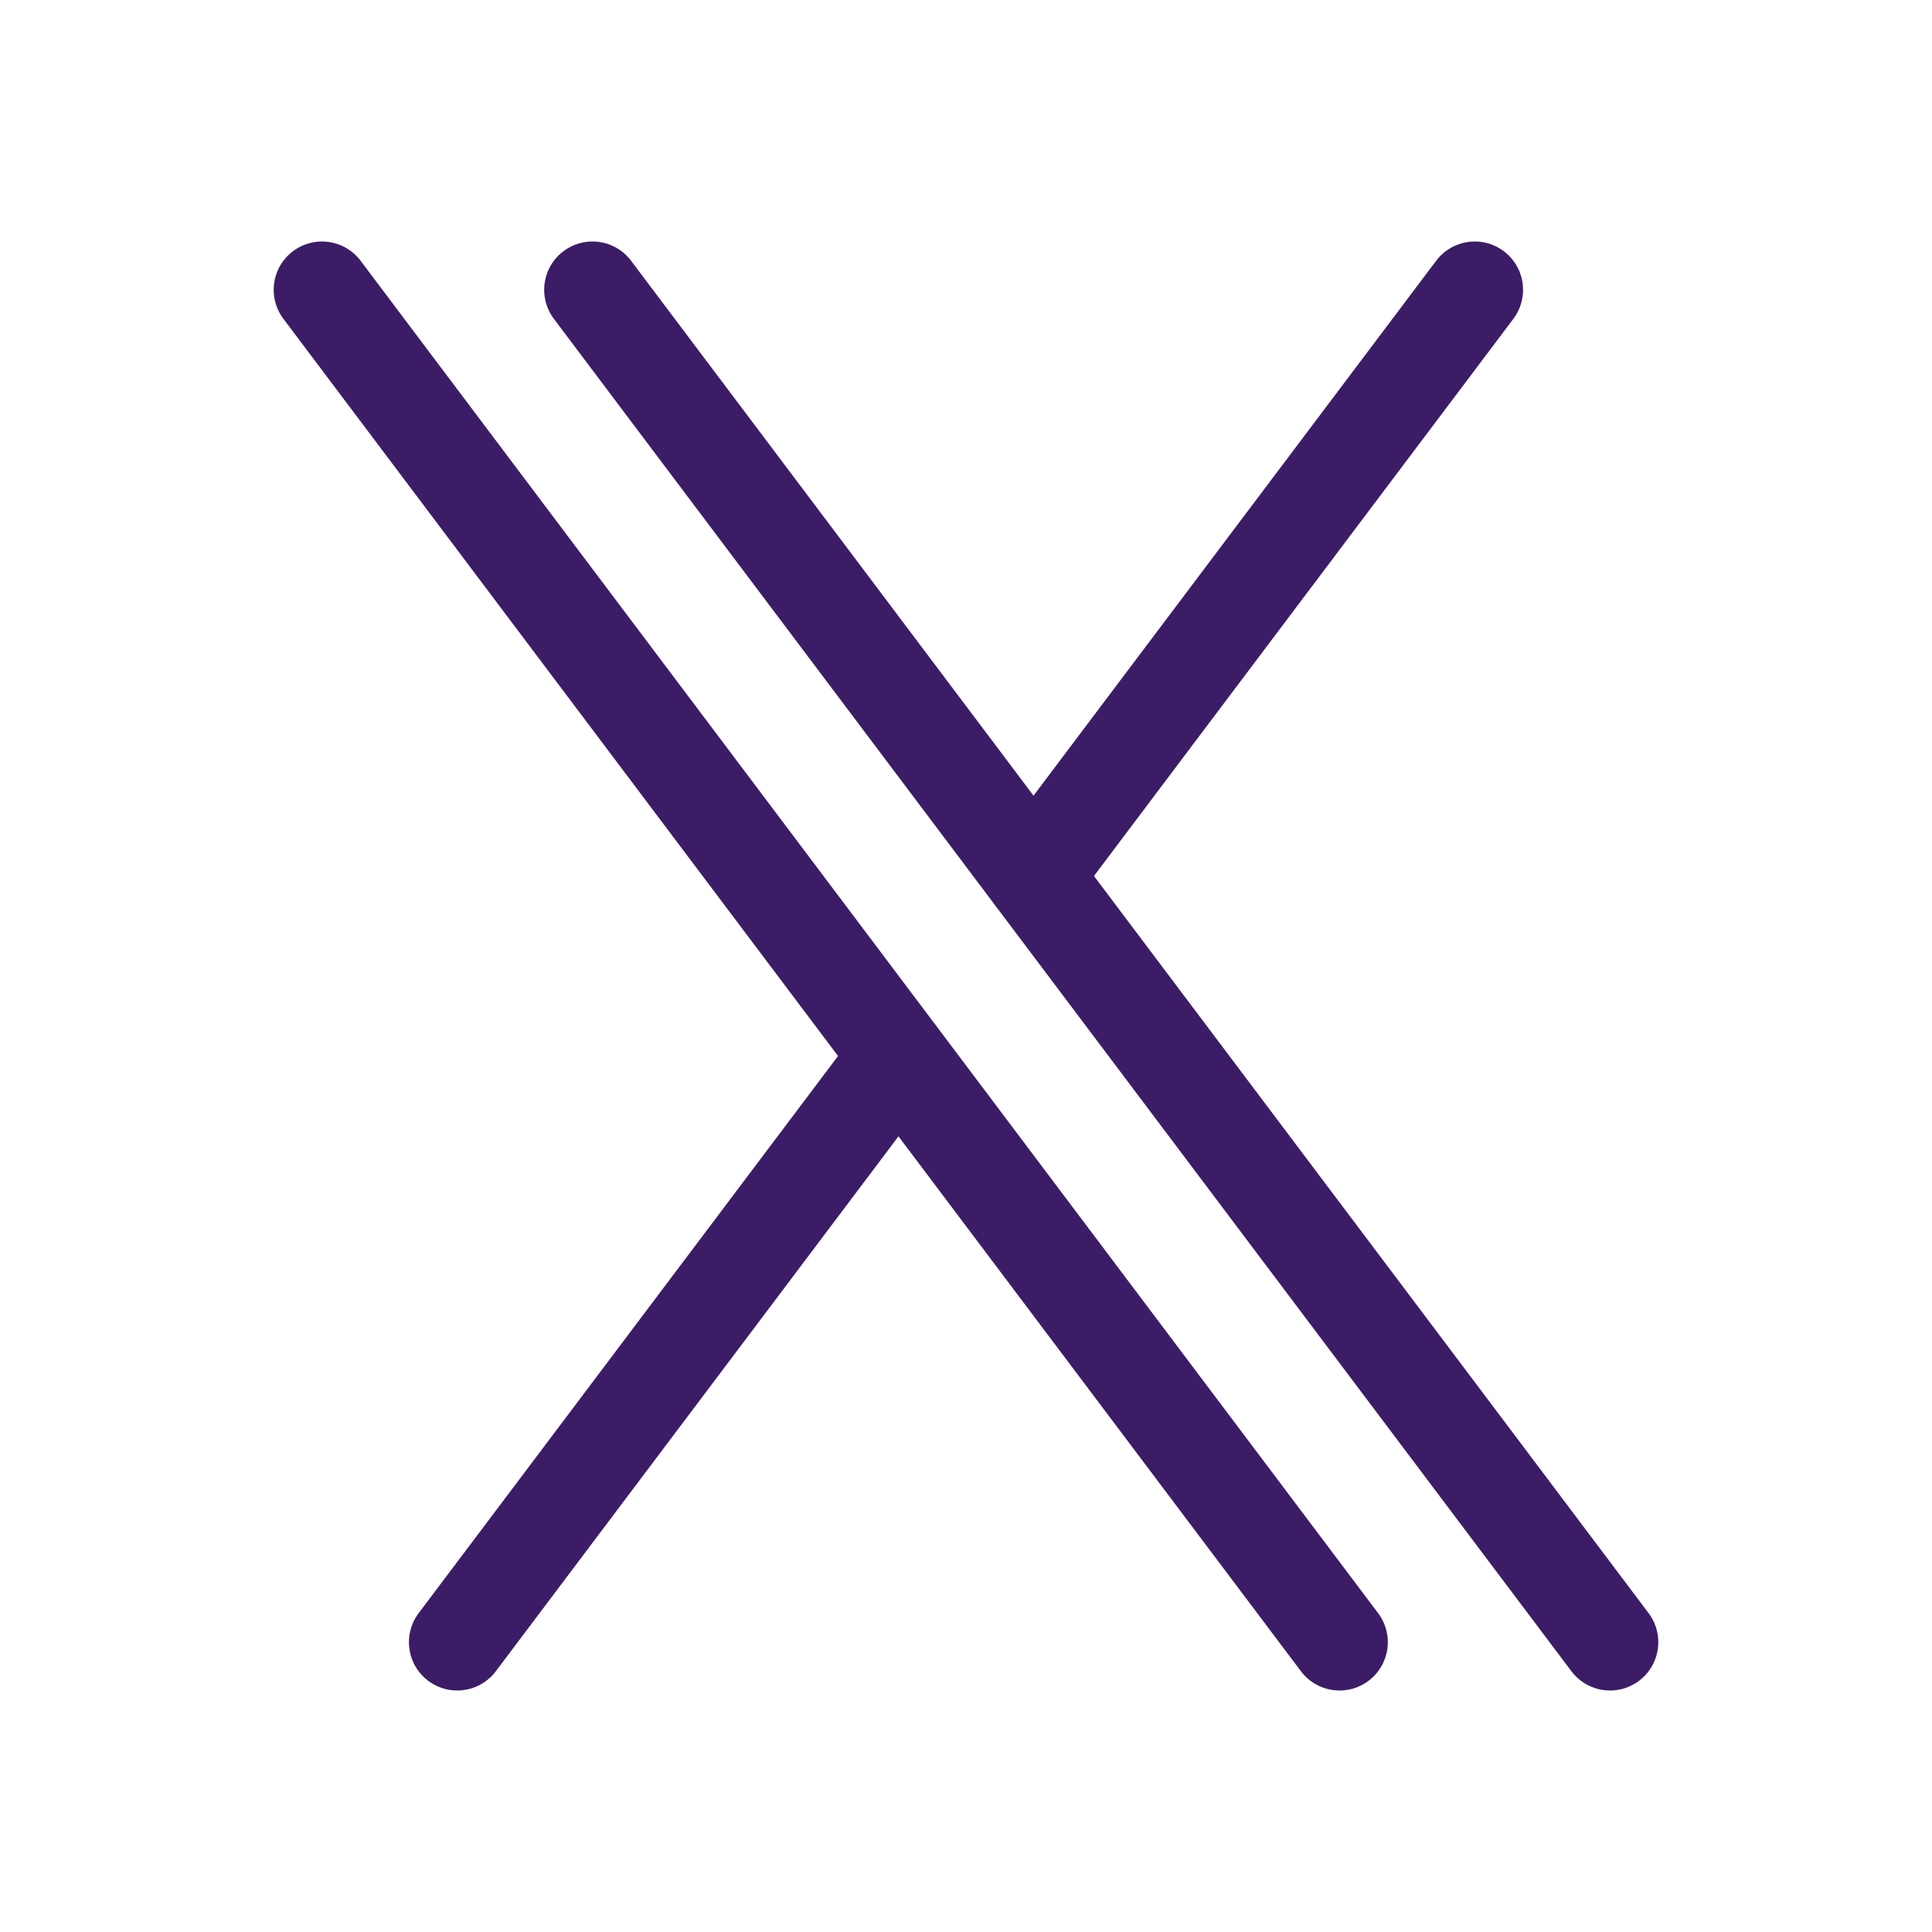 <svg viewBox="0 0 60 60" xmlns="http://www.w3.org/2000/svg"><g fill="none" stroke="#3c1c66" stroke-linecap="round" stroke-linejoin="round" stroke-width="3"><path d="m10 9 31.6 42"/><path d="m18.4 9 31.6 42"/><path d="m27.9 32.8-13.7 18.2"/><path d="m45.8 9-13.7 18.2"/></g></svg>